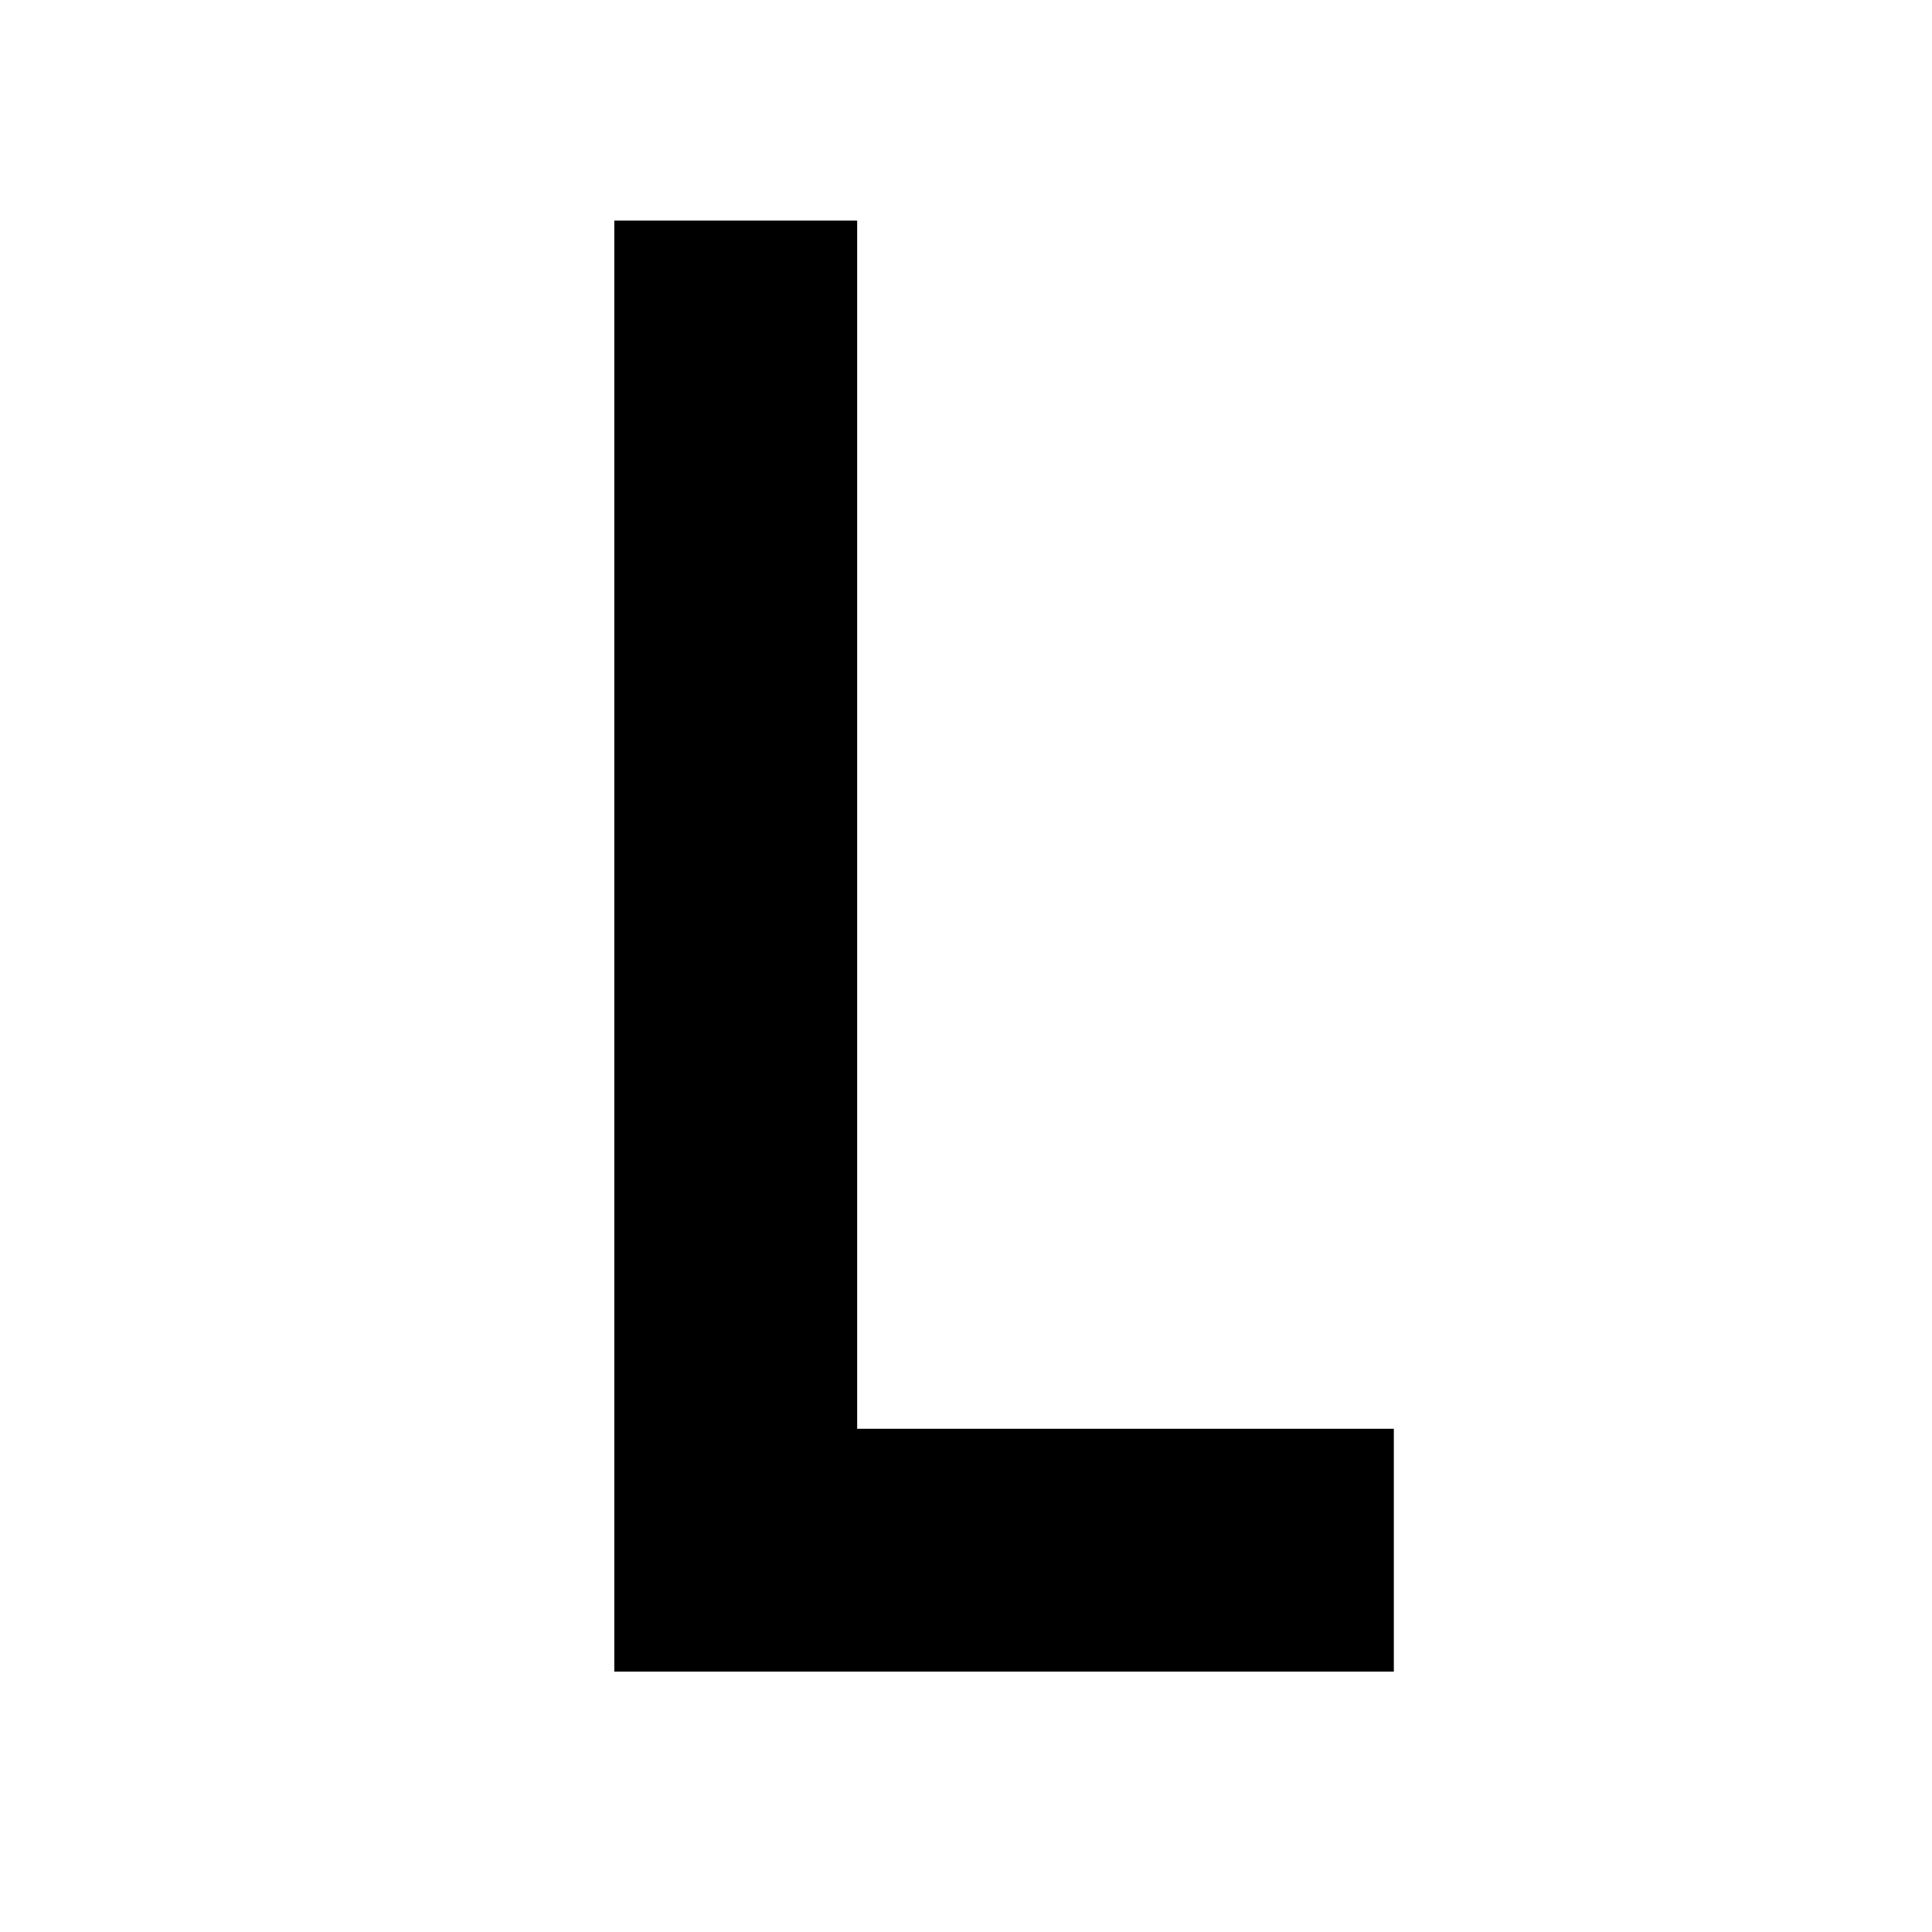<svg version="1.2" preserveAspectRatio="xMidYMid meet" height="60" viewBox="0 0 45 45" zoomAndPan="magnify" width="60" xmlns:xlink="http://www.w3.org/1999/xlink" xmlns="http://www.w3.org/2000/svg"><defs><clipPath id="41261f4d61"><rect height="43" y="0" width="25" x="0"></rect></clipPath></defs><g id="ef0ee690bb"><rect style="fill:#ffffff;fill-opacity:1;stroke:none;" height="45" y="0" width="45" x="0"></rect><rect style="fill:#ffffff;fill-opacity:1;stroke:none;" height="45" y="0" width="45" x="0"></rect><g transform="matrix(1,0,0,1,10,2)"><g clip-path="url(#41261f4d61)"><g style="fill:#000000;fill-opacity:1;"><g transform="translate(0.496, 36.935)"><path d="M 9.469 -5.656 L 21.969 -5.656 L 21.969 0 L 3.812 0 L 3.812 -33.797 L 9.469 -33.797 Z M 9.469 -5.656" style="stroke:none"></path></g></g></g></g></g></svg>